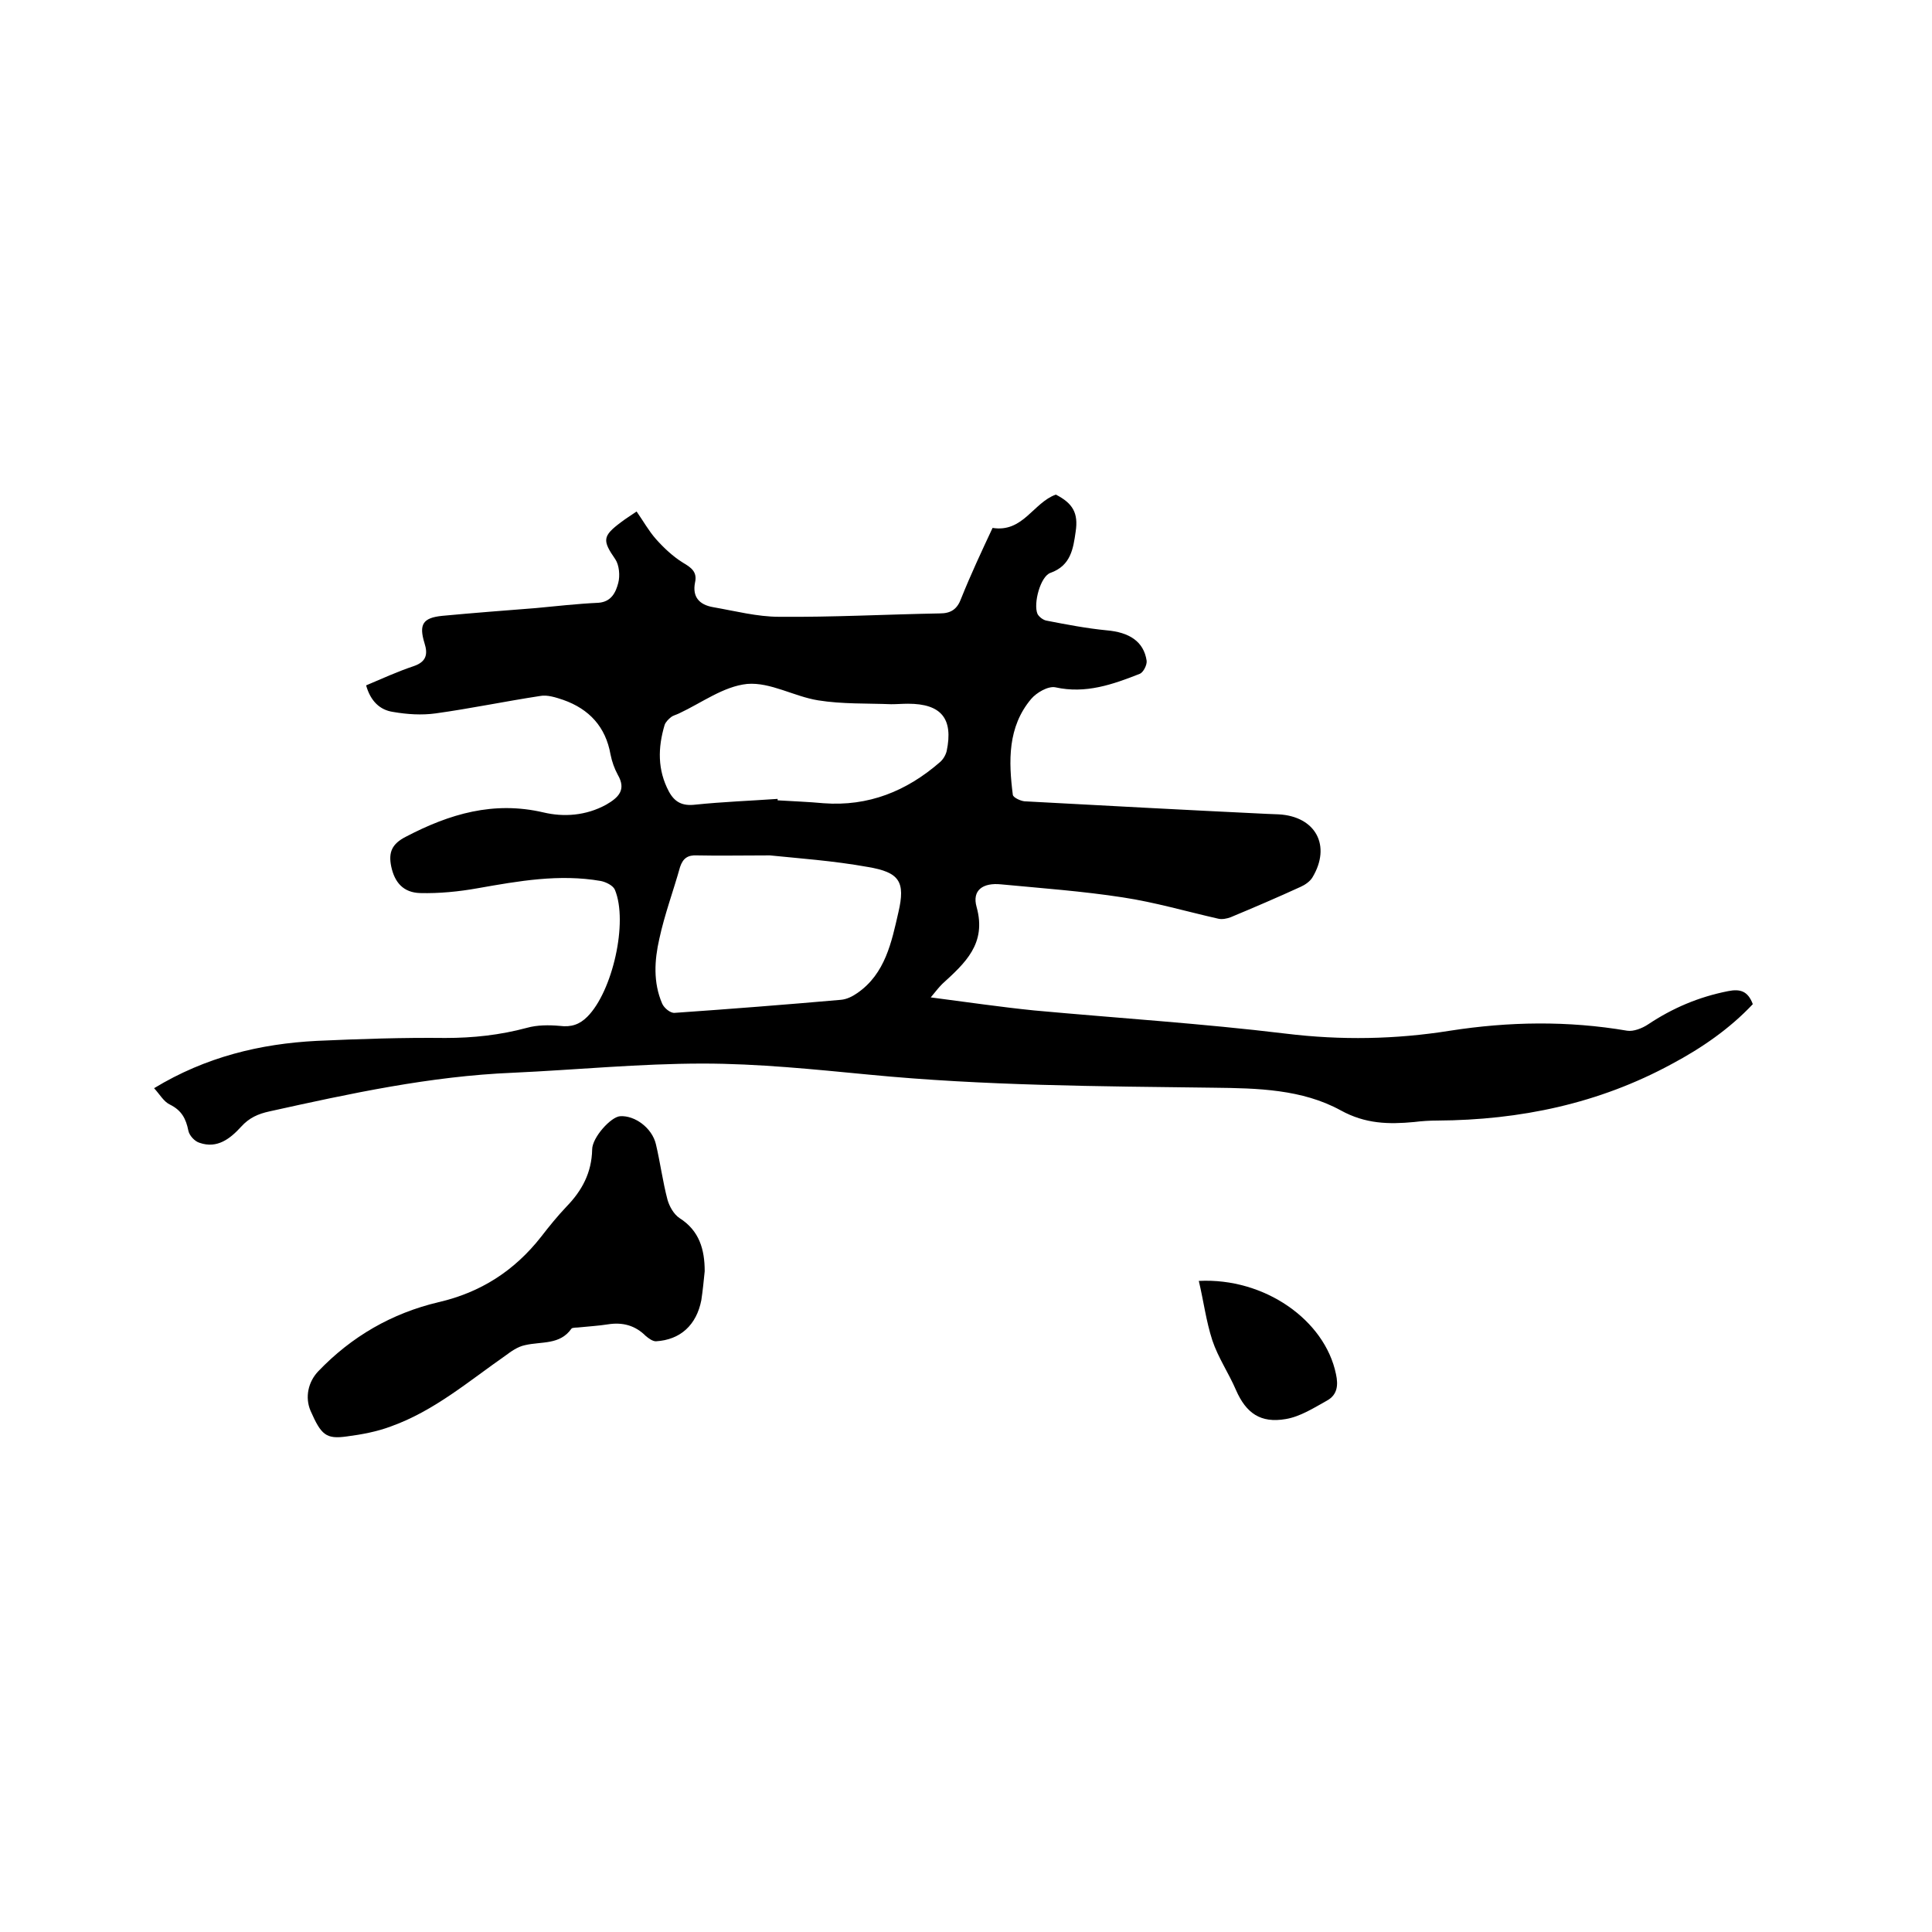 <svg enable-background="new 0 0 400 400" viewBox="0 0 400 400" xmlns="http://www.w3.org/2000/svg"><path d="m31.9 225.3c10.7-6.5 22-9.2 33.7-9.8 8.9-.4 17.8-.7 26.6-.6 5.8 0 11.3-.6 16.9-2.1 2.1-.6 4.6-.6 6.8-.4 2.4.3 4.1-.3 5.7-1.9 5.2-5.2 8.5-19.6 5.7-26.3-.4-.9-1.9-1.6-2.9-1.8-8.6-1.5-17 0-25.5 1.5-3.9.7-8 1.1-11.9 1-3.5-.1-5.3-2.2-6-5.5-.6-2.9.1-4.7 3.1-6.2 9-4.7 18.1-7.4 28.4-5 4.2 1 8.8.7 13-1.6 2.6-1.5 4.2-3.1 2.4-6.2-.7-1.3-1.2-2.7-1.5-4.2-1-5.7-4.4-9.4-9.8-11.3-1.5-.5-3.3-1.1-4.8-.8-7.2 1.1-14.4 2.6-21.6 3.6-2.9.4-5.9.2-8.8-.3-2.8-.4-4.7-2.3-5.6-5.5 3.3-1.4 6.6-2.9 9.9-4 2.6-.9 2.9-2.5 2.2-4.7-1.2-3.9-.4-5.3 3.7-5.7 6.4-.6 12.9-1.1 19.3-1.6 4.3-.4 8.6-.9 13-1.1 2.7-.2 3.6-2.2 4.1-4.1.4-1.5.2-3.7-.6-4.9-2.7-3.9-2.7-4.8 1.2-7.7.9-.7 1.9-1.3 3.2-2.2 1.4 2 2.5 4 4 5.7 1.6 1.8 3.5 3.6 5.6 4.9 1.7 1 3 1.9 2.5 4.1-.6 3 .9 4.6 3.7 5.1 4.6.8 9.2 2 13.7 2 11.1.1 22.2-.5 33.3-.7 2.3 0 3.6-.9 4.4-3.1 2-5 4.3-9.9 6.5-14.6 6.3 1 8.4-5.2 13.1-6.9 3.5 1.8 4.7 3.8 4.1 7.7-.5 3.5-1 7-5.2 8.5-2.1.7-3.6 6.4-2.7 8.5.3.6 1.2 1.3 1.9 1.4 4.1.8 8.3 1.6 12.4 2 4.7.4 7.7 2.3 8.3 6.3.1.9-.7 2.4-1.4 2.7-5.6 2.2-11.2 4.2-17.5 2.8-1.5-.3-3.9 1.1-5 2.4-4.9 5.8-4.7 12.9-3.8 19.9.1.5 1.5 1.2 2.4 1.3 16.7.9 33.4 1.8 50.1 2.6.8 0 1.7.1 2.5.1 7.7.4 11 6.5 7 13.1-.5.8-1.5 1.5-2.4 1.9-4.8 2.2-9.7 4.3-14.5 6.3-.8.3-1.8.5-2.6.3-6.6-1.5-13.1-3.4-19.7-4.4-8.4-1.3-16.8-1.9-25.2-2.7-3.8-.4-6.1 1.2-5.1 4.7 2.1 7.6-2.4 11.6-7.1 15.9-.6.6-1.1 1.2-2.4 2.8 7.7 1 14.5 2 21.4 2.7 17.4 1.6 34.8 2.7 52.1 4.8 11.5 1.4 22.7 1.2 34-.6 12.2-1.9 24.4-2.1 36.7 0 1.3.2 3.1-.5 4.3-1.3 5.1-3.4 10.5-5.7 16.6-6.9 2.5-.5 4.1 0 5.1 2.7-4.8 5.1-10.6 9.1-16.8 12.4-15.1 8.2-31.4 11.6-48.5 11.7-1.6 0-3.2.1-4.8.3-5.3.5-10.1.4-15.2-2.4-8-4.4-17.3-4.6-26.3-4.7-23.8-.3-47.6-.4-71.3-2.7-11.5-1.1-23-2.3-34.5-2.3-13.1 0-26.2 1.3-39.3 1.9-17.1.7-33.7 4.3-50.4 8-2.3.5-4.2 1.3-5.9 3.2-2.2 2.4-4.9 4.6-8.6 3.3-1-.3-2.1-1.5-2.3-2.5-.5-2.5-1.4-4.2-3.8-5.4-1.3-.6-2.1-2.1-3.3-3.4zm127.5-48.2c-6 0-10.5.1-15.1 0-1.9-.1-2.9.6-3.5 2.4-1.4 5-3.2 9.8-4.3 14.9-1 4.4-1.3 9 .6 13.4.4.9 1.7 2 2.6 1.9 11.5-.8 23-1.7 34.4-2.7 1.2-.1 2.4-.7 3.4-1.4 5.8-4 7.1-10.6 8.5-16.7 1.5-6.4.2-8.3-6.3-9.4-7.2-1.3-14.5-1.8-20.3-2.4zm1.6-11.7v.3c3.2.2 6.3.3 9.5.6 9.3.7 17.2-2.5 24.1-8.5.7-.6 1.2-1.5 1.4-2.3 1.4-6.7-1.1-9.8-8-9.8-1.2 0-2.3.1-3.5.1-5-.2-10.1 0-15.1-.8s-9.9-3.8-14.7-3.4c-4.9.5-9.4 3.9-14.1 6.1-.6.3-1.2.4-1.7.8s-1.1 1-1.3 1.6c-1.4 4.7-1.5 9.3.9 13.8 1.2 2.2 2.8 3 5.4 2.7 5.8-.6 11.4-.8 17.1-1.2z"/><path d="m145.9 263.2c-.2 2-.4 4-.7 6-1 5.1-4.3 8.2-9.4 8.5-.7 0-1.5-.6-2.1-1.1-2.2-2.2-4.8-2.9-7.9-2.4-1.9.3-3.8.4-5.7.6-.6.1-1.6 0-1.8.3-2.4 3.4-6.2 2.6-9.6 3.4-1.5.3-2.9 1.3-4.1 2.2-7.6 5.3-14.7 11.4-23.6 14.6-2.9 1.1-6.1 1.7-9.2 2.1-4.3.6-5.3-.3-7.5-5.3-1.2-2.8-.5-6 1.6-8.2 6.9-7.2 15.2-12 24.9-14.3 8.7-2 15.7-6.5 21.2-13.5 1.7-2.2 3.4-4.3 5.3-6.3 3.2-3.3 5.2-7 5.3-11.8 0-2.5 3.9-6.8 5.8-6.9 3-.2 6.6 2.4 7.4 5.8.9 3.8 1.4 7.7 2.4 11.5.4 1.4 1.3 3 2.5 3.8 4.1 2.6 5.2 6.5 5.2 11z"/><path d="m248.2 265.2c13.6-.7 26.1 8.1 28.4 19.3.5 2.3.3 4.3-1.9 5.5-2.7 1.5-5.5 3.3-8.5 3.8-5.2.9-8.2-1.2-10.3-6-1.5-3.5-3.7-6.7-4.9-10.3-1.3-4-1.8-8.1-2.8-12.3z"/></svg>
